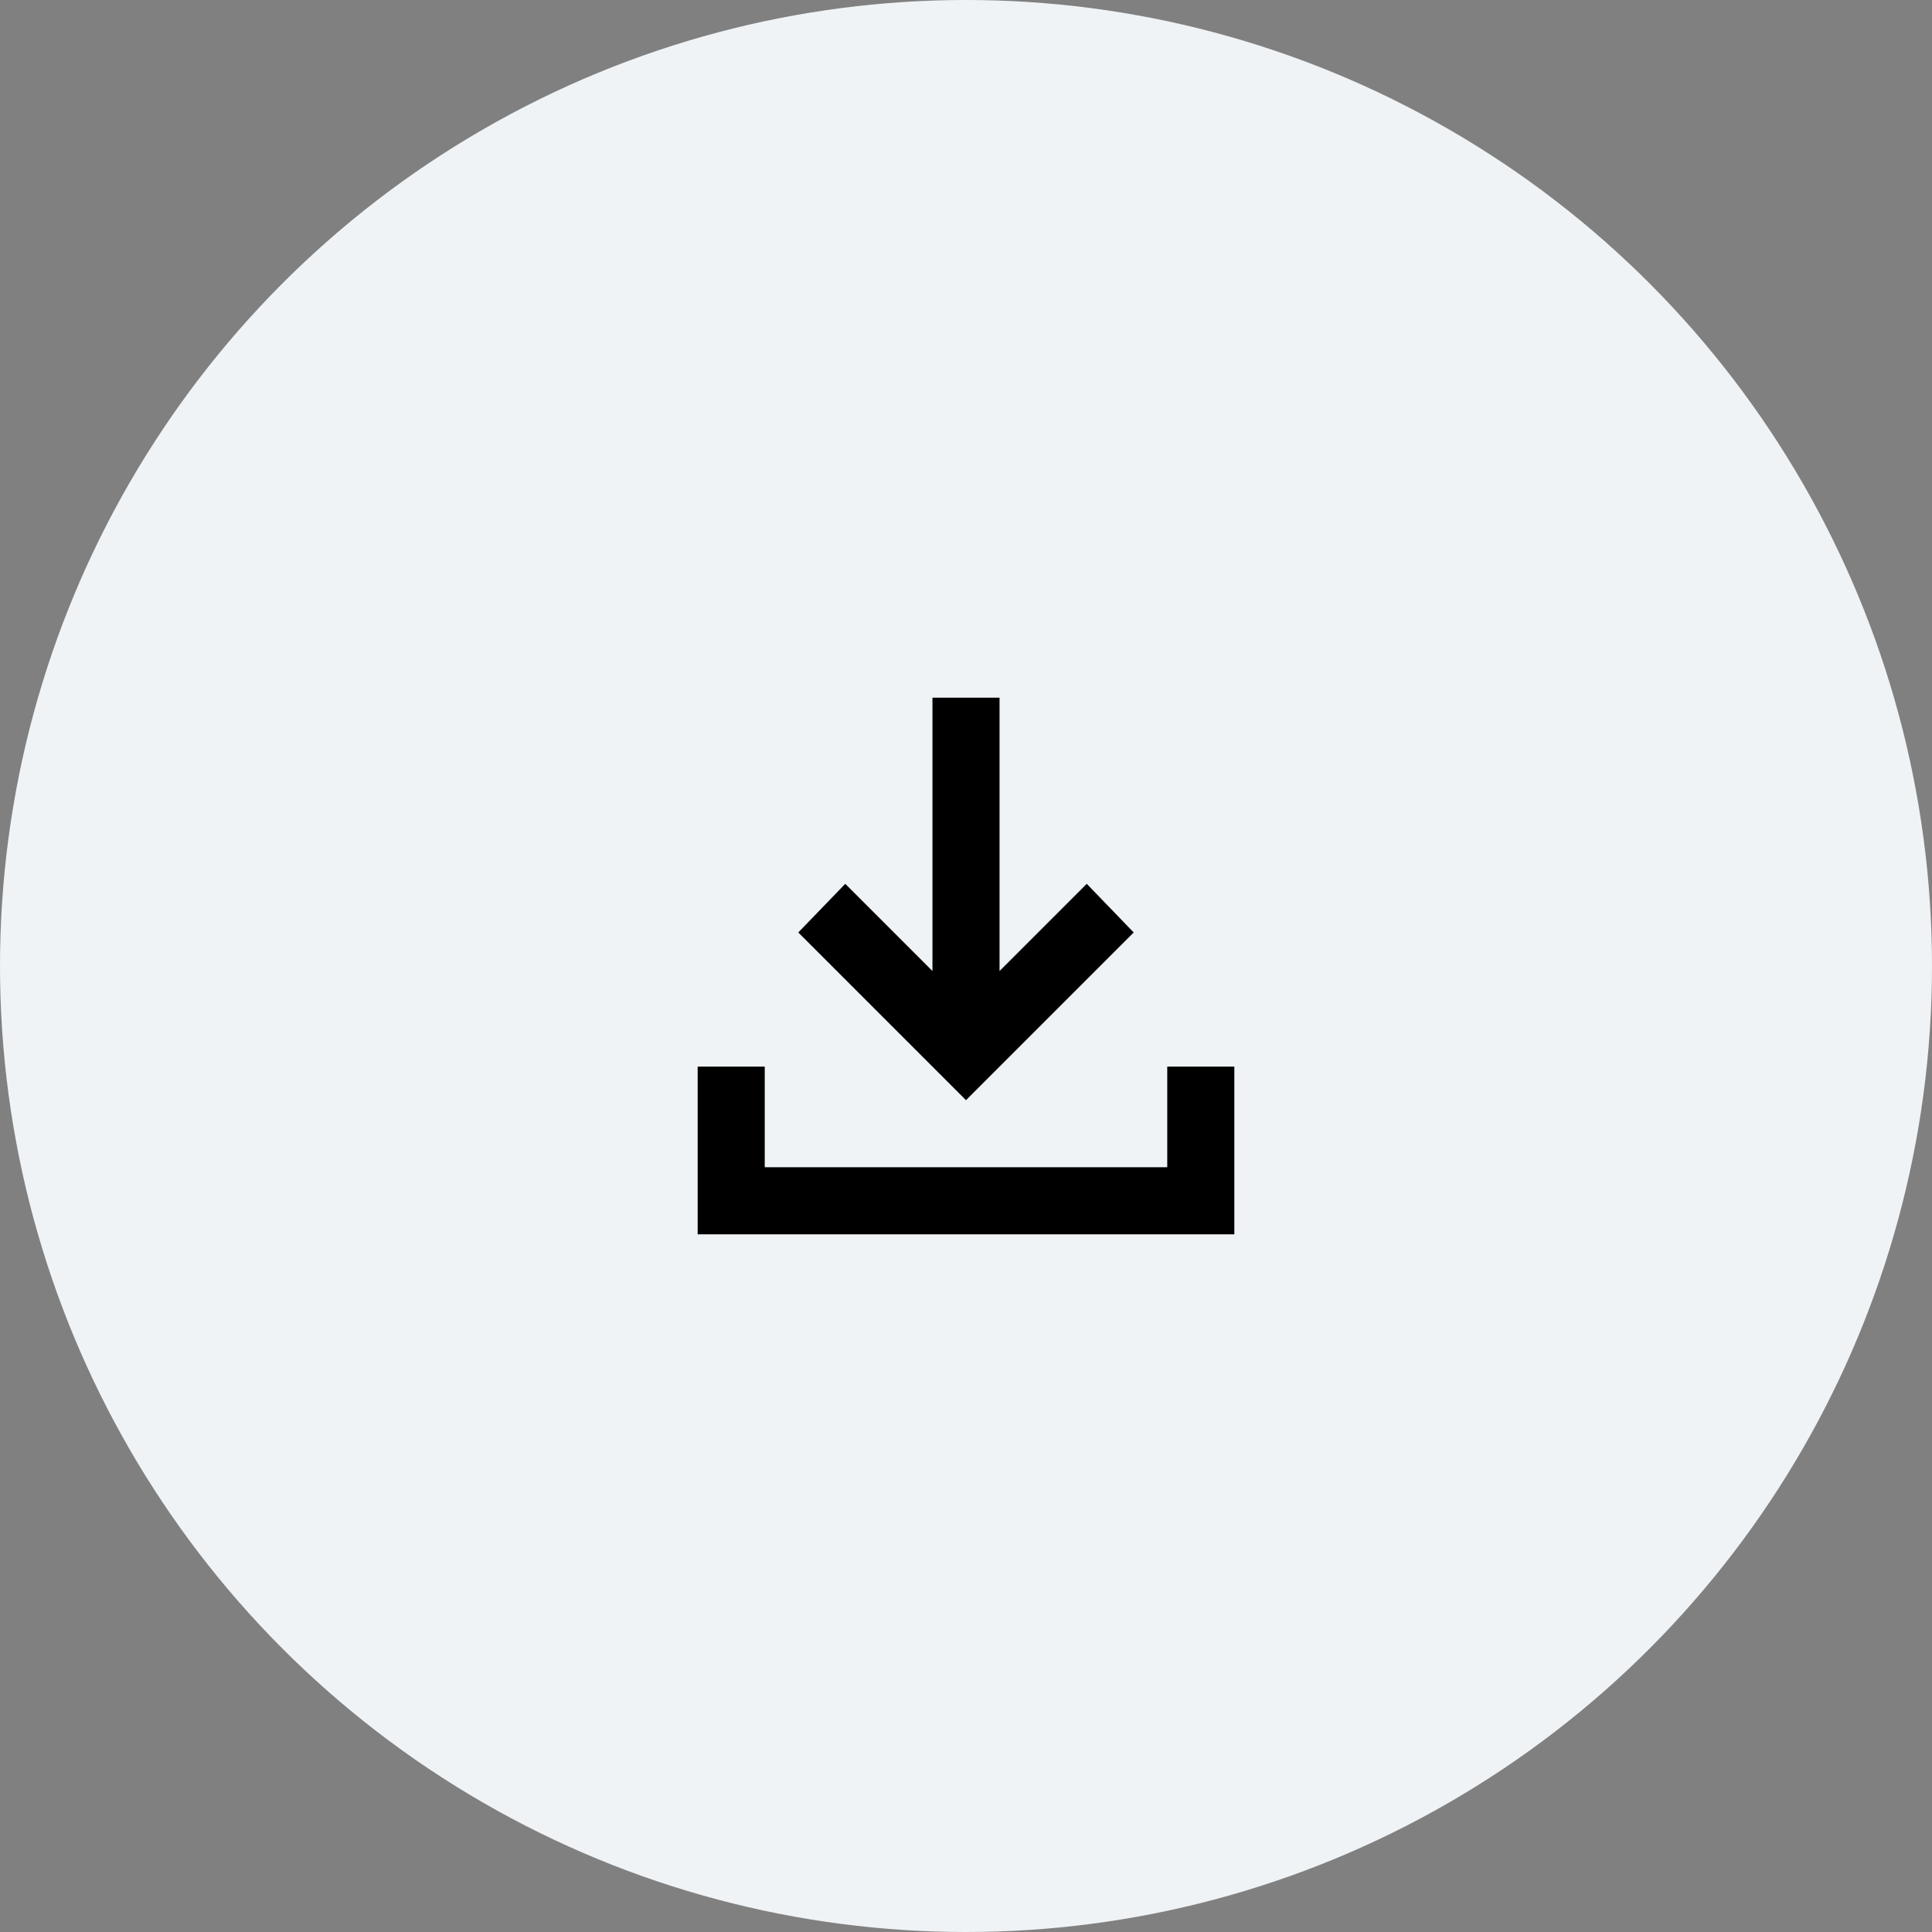 <svg width="72" height="72" viewBox="0 0 72 72" fill="none" xmlns="http://www.w3.org/2000/svg">
<rect x="0" y="0" width="72" height="72" fill="#808080" stroke="none"/>
<circle cx="36" cy="36" r="36" fill="#EFF3F6"/>
<path d="M36 41L29.75 34.75L31.5 32.938L34.75 36.188V26H37.25V36.188L40.5 32.938L42.25 34.75L36 41ZM26 46V39.75H28.5V43.5H43.5V39.75H46V46H26Z" fill="black"/>
</svg>
